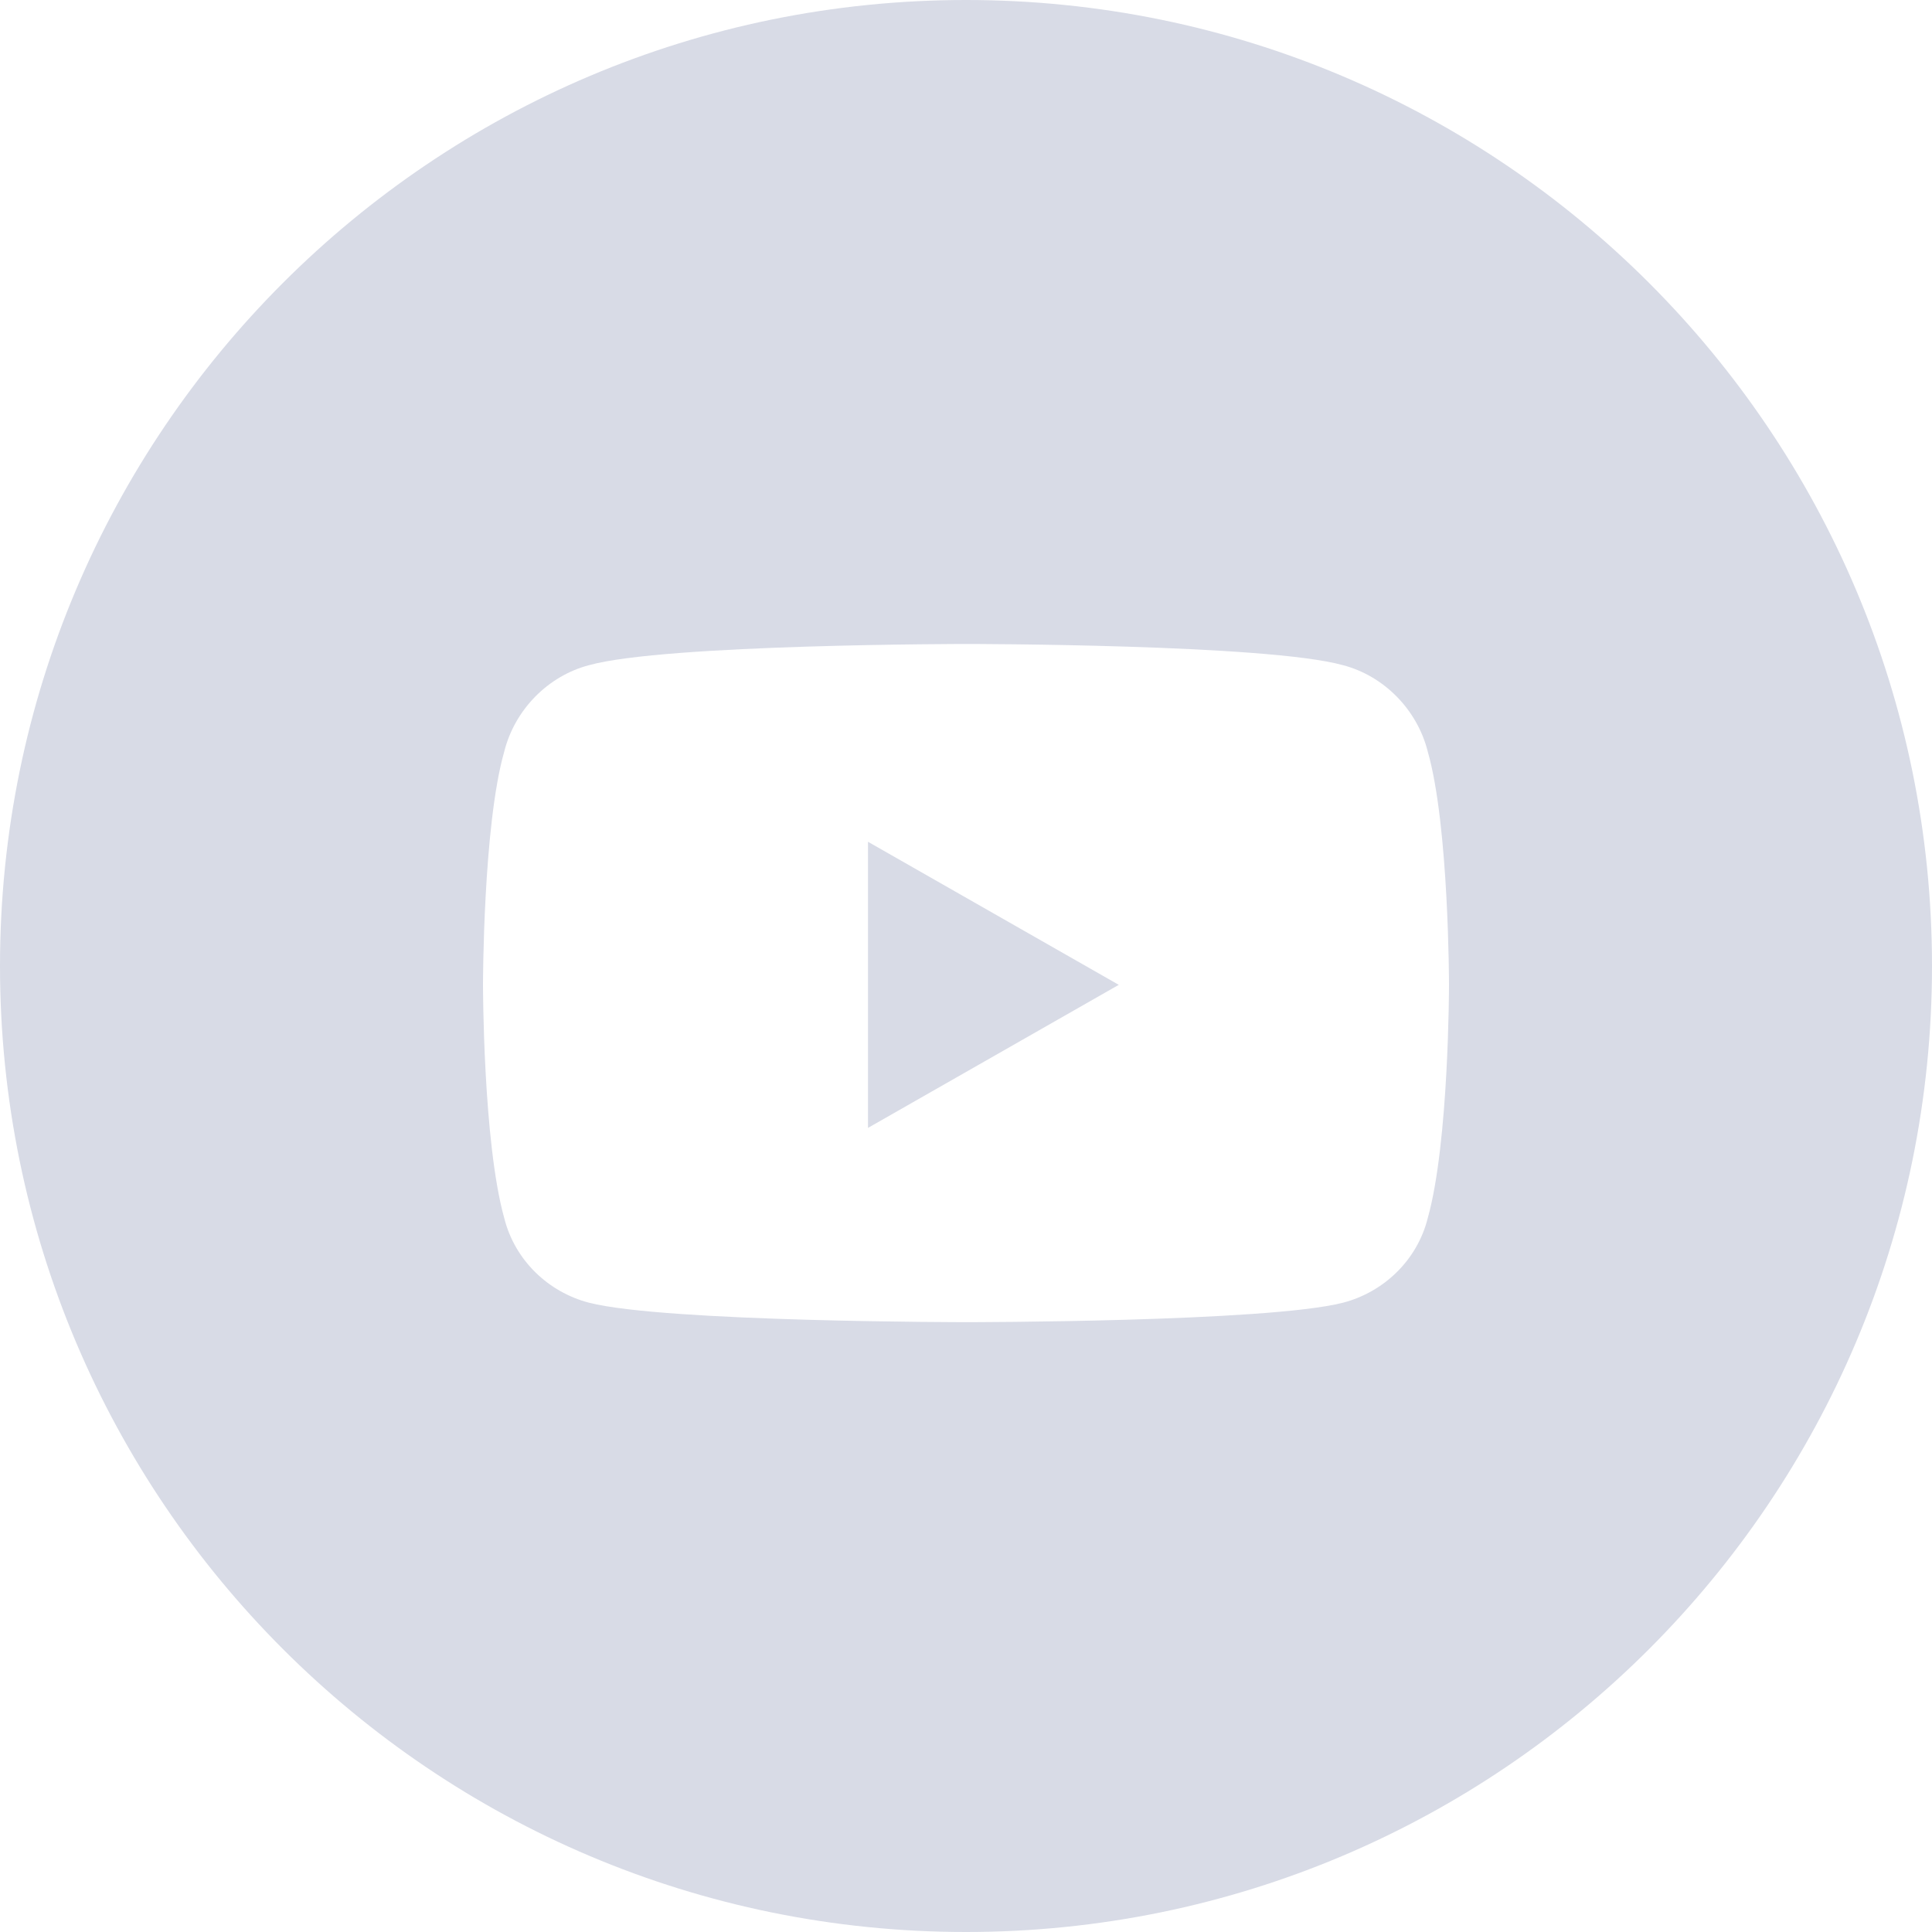 <svg width="40" height="40" viewBox="0 0 40 40" fill="none" xmlns="http://www.w3.org/2000/svg">
<g clip-path="url(#clip0_707_4048)">
<path fill-rule="evenodd" clip-rule="evenodd" d="M20 0C8.954 0 0 8.954 0 20C0 31.046 8.954 40 20 40C31.046 40 40 31.046 40 20C40 8.954 31.046 0 20 0ZM27.806 13.772C28.647 13.992 29.342 14.686 29.561 15.564C30 17.099 30 20.39 30 20.39C30 20.39 30 23.644 29.561 25.216C29.342 26.094 28.647 26.752 27.806 26.971C26.234 27.374 20.018 27.374 20.018 27.374C20.018 27.374 13.766 27.374 12.194 26.971C11.353 26.752 10.658 26.094 10.439 25.216C10 23.644 10 20.39 10 20.39C10 20.39 10 17.099 10.439 15.564C10.658 14.686 11.353 13.992 12.194 13.772C13.766 13.333 20.018 13.333 20.018 13.333C20.018 13.333 26.234 13.333 27.806 13.772ZM23.163 20.39L17.971 17.428V23.352L23.163 20.39Z" fill="#D8DBE6"/>
</g>
<defs>
<clipPath id="clip0_707_4048">
<rect width="40" height="40" fill="white"/>
</clipPath>
</defs>
</svg>
